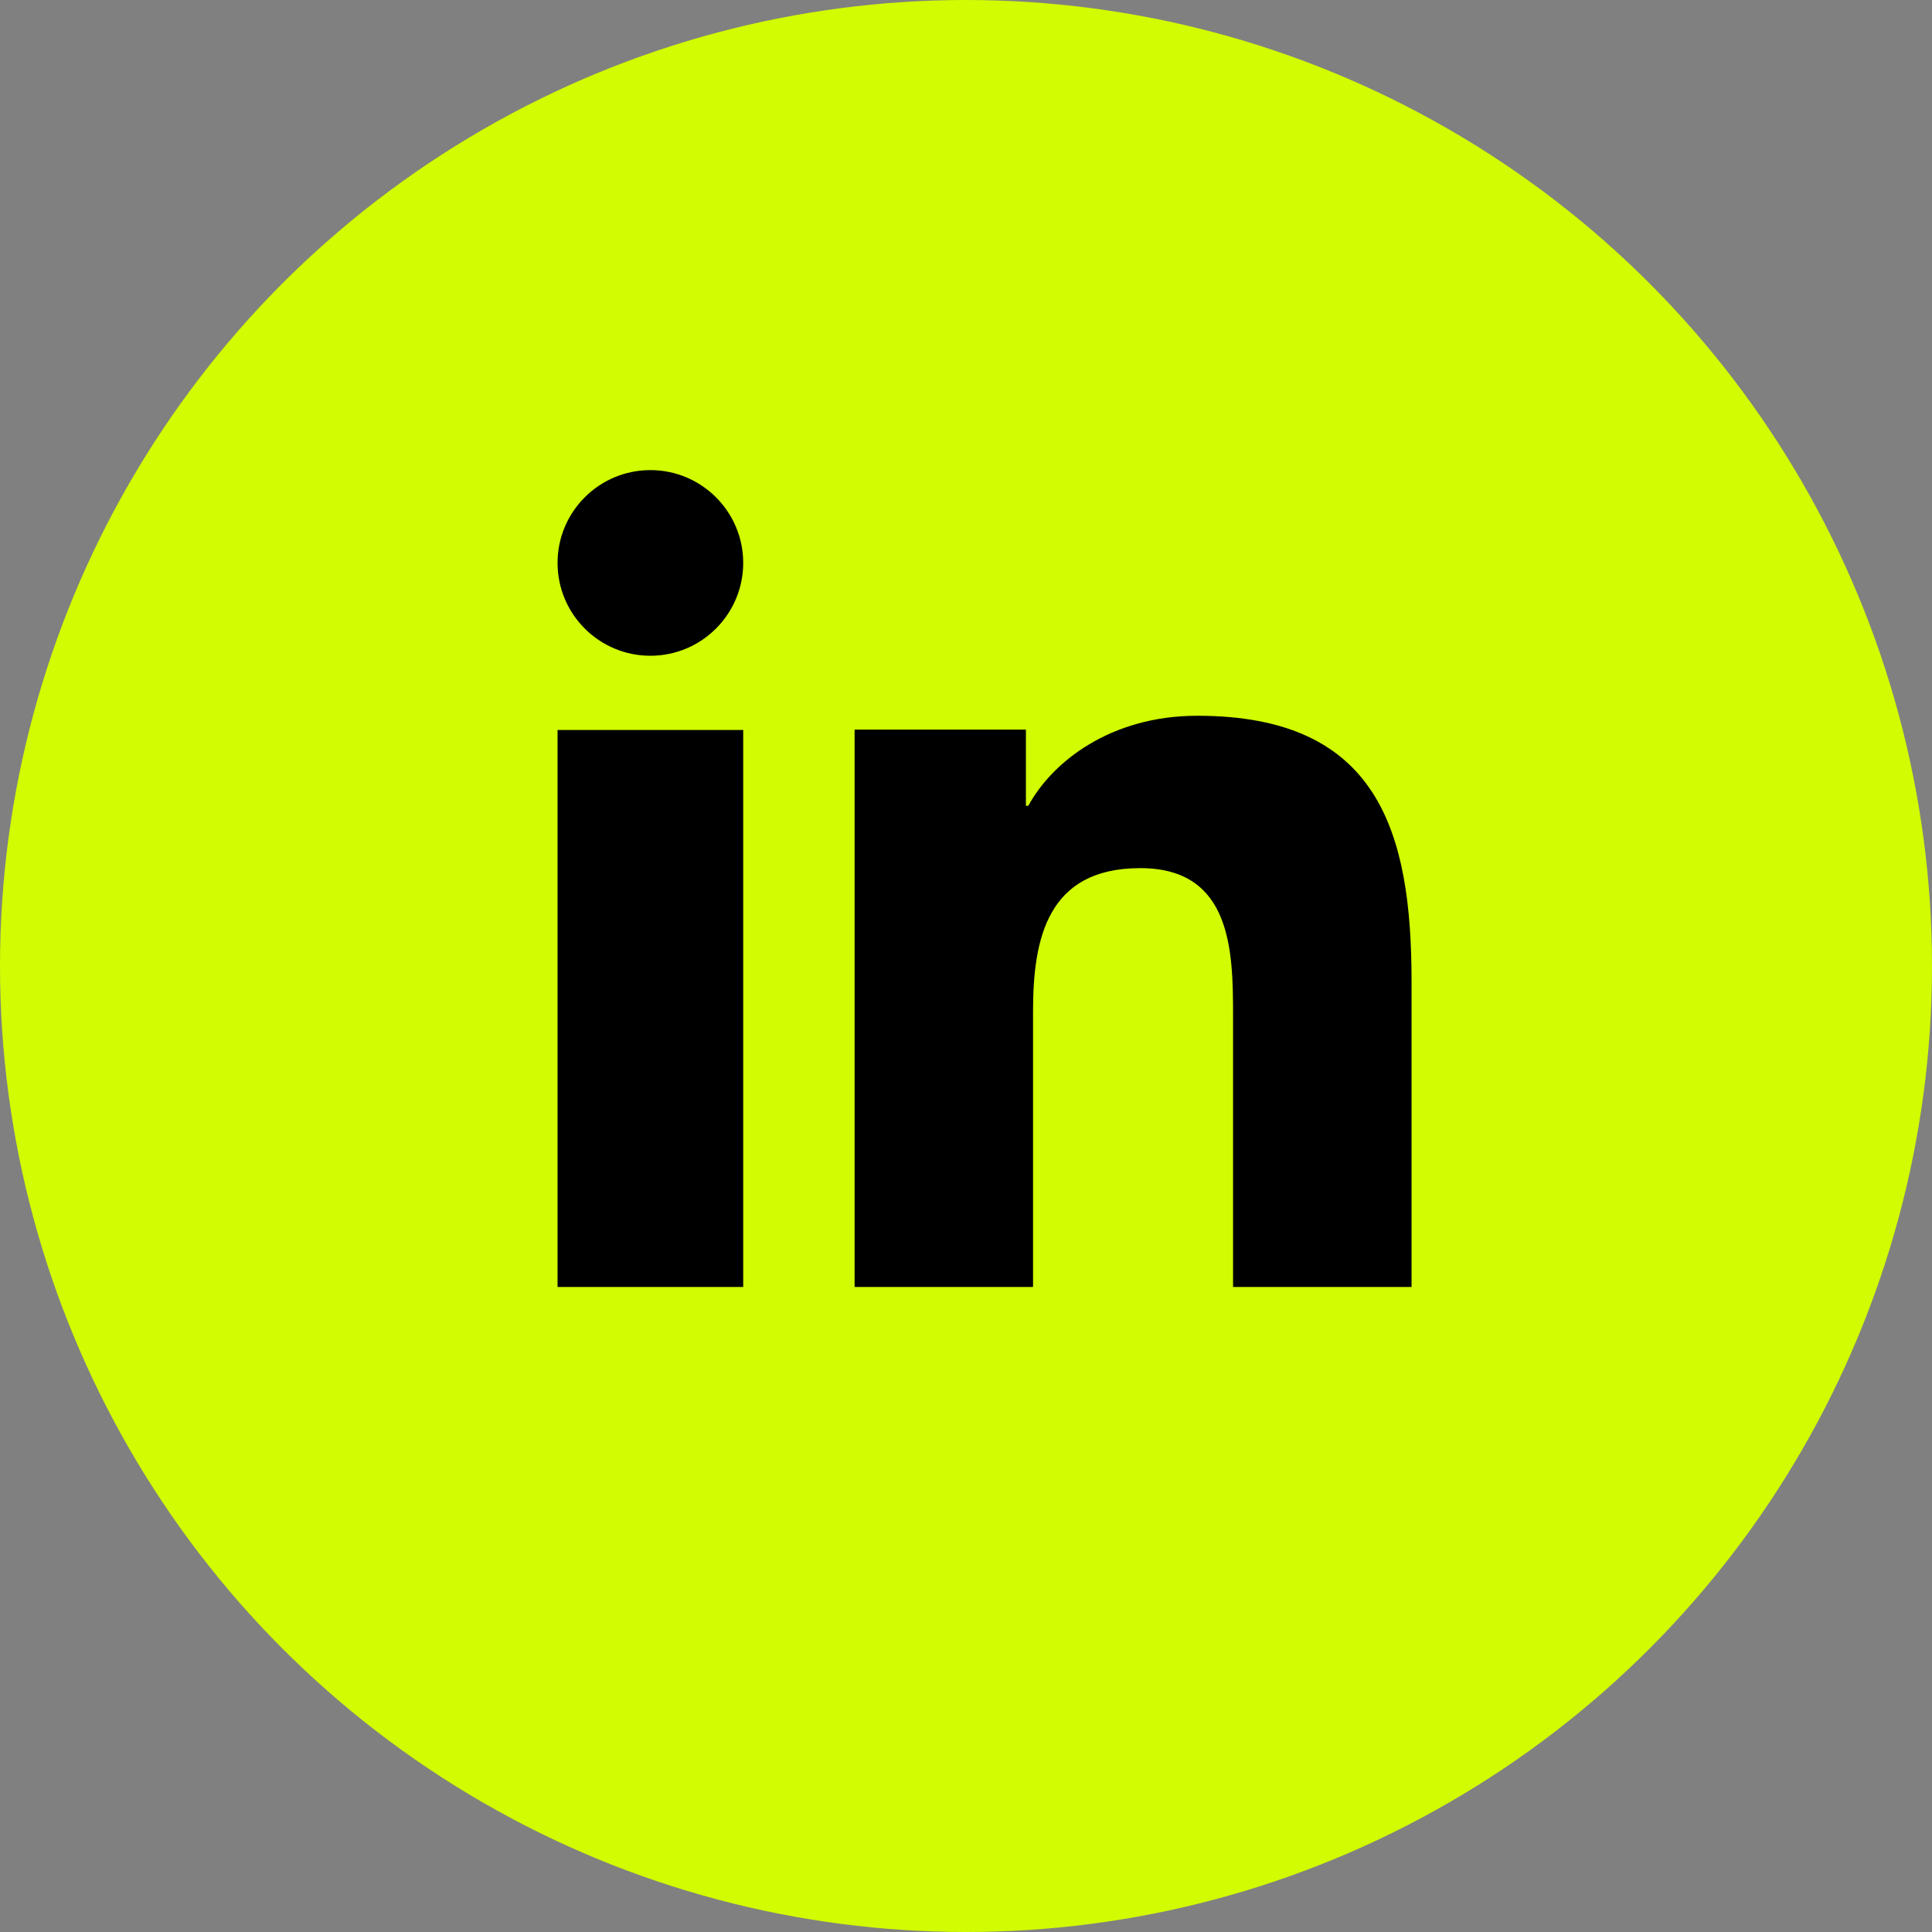 <?xml version="1.0" encoding="UTF-8"?> <svg xmlns="http://www.w3.org/2000/svg" width="307" height="307" viewBox="0 0 307 307" fill="none"><rect x="0" y="0" width="307" height="307" fill="#808080" stroke="none"/> <circle cx="153.5" cy="153.5" r="153.5" fill="#D1FC01"></circle> <path d="M118.098 204.501H88.598V116.001H118.098V204.501ZM103.354 104.201C95.194 104.201 88.598 97.587 88.598 89.445C88.598 81.303 95.206 74.701 103.354 74.701C111.484 74.701 118.098 81.315 118.098 89.445C118.098 97.587 111.484 104.201 103.354 104.201ZM224.298 204.501H195.936V161.431C195.936 151.159 195.742 137.949 181.192 137.949C166.425 137.949 164.153 149.136 164.153 160.688V204.501H135.798V115.936H163.02V128.037H163.404C167.192 121.075 176.449 113.736 190.255 113.736C218.988 113.736 224.298 132.079 224.298 155.926V204.501Z" fill="black"></path> </svg> 